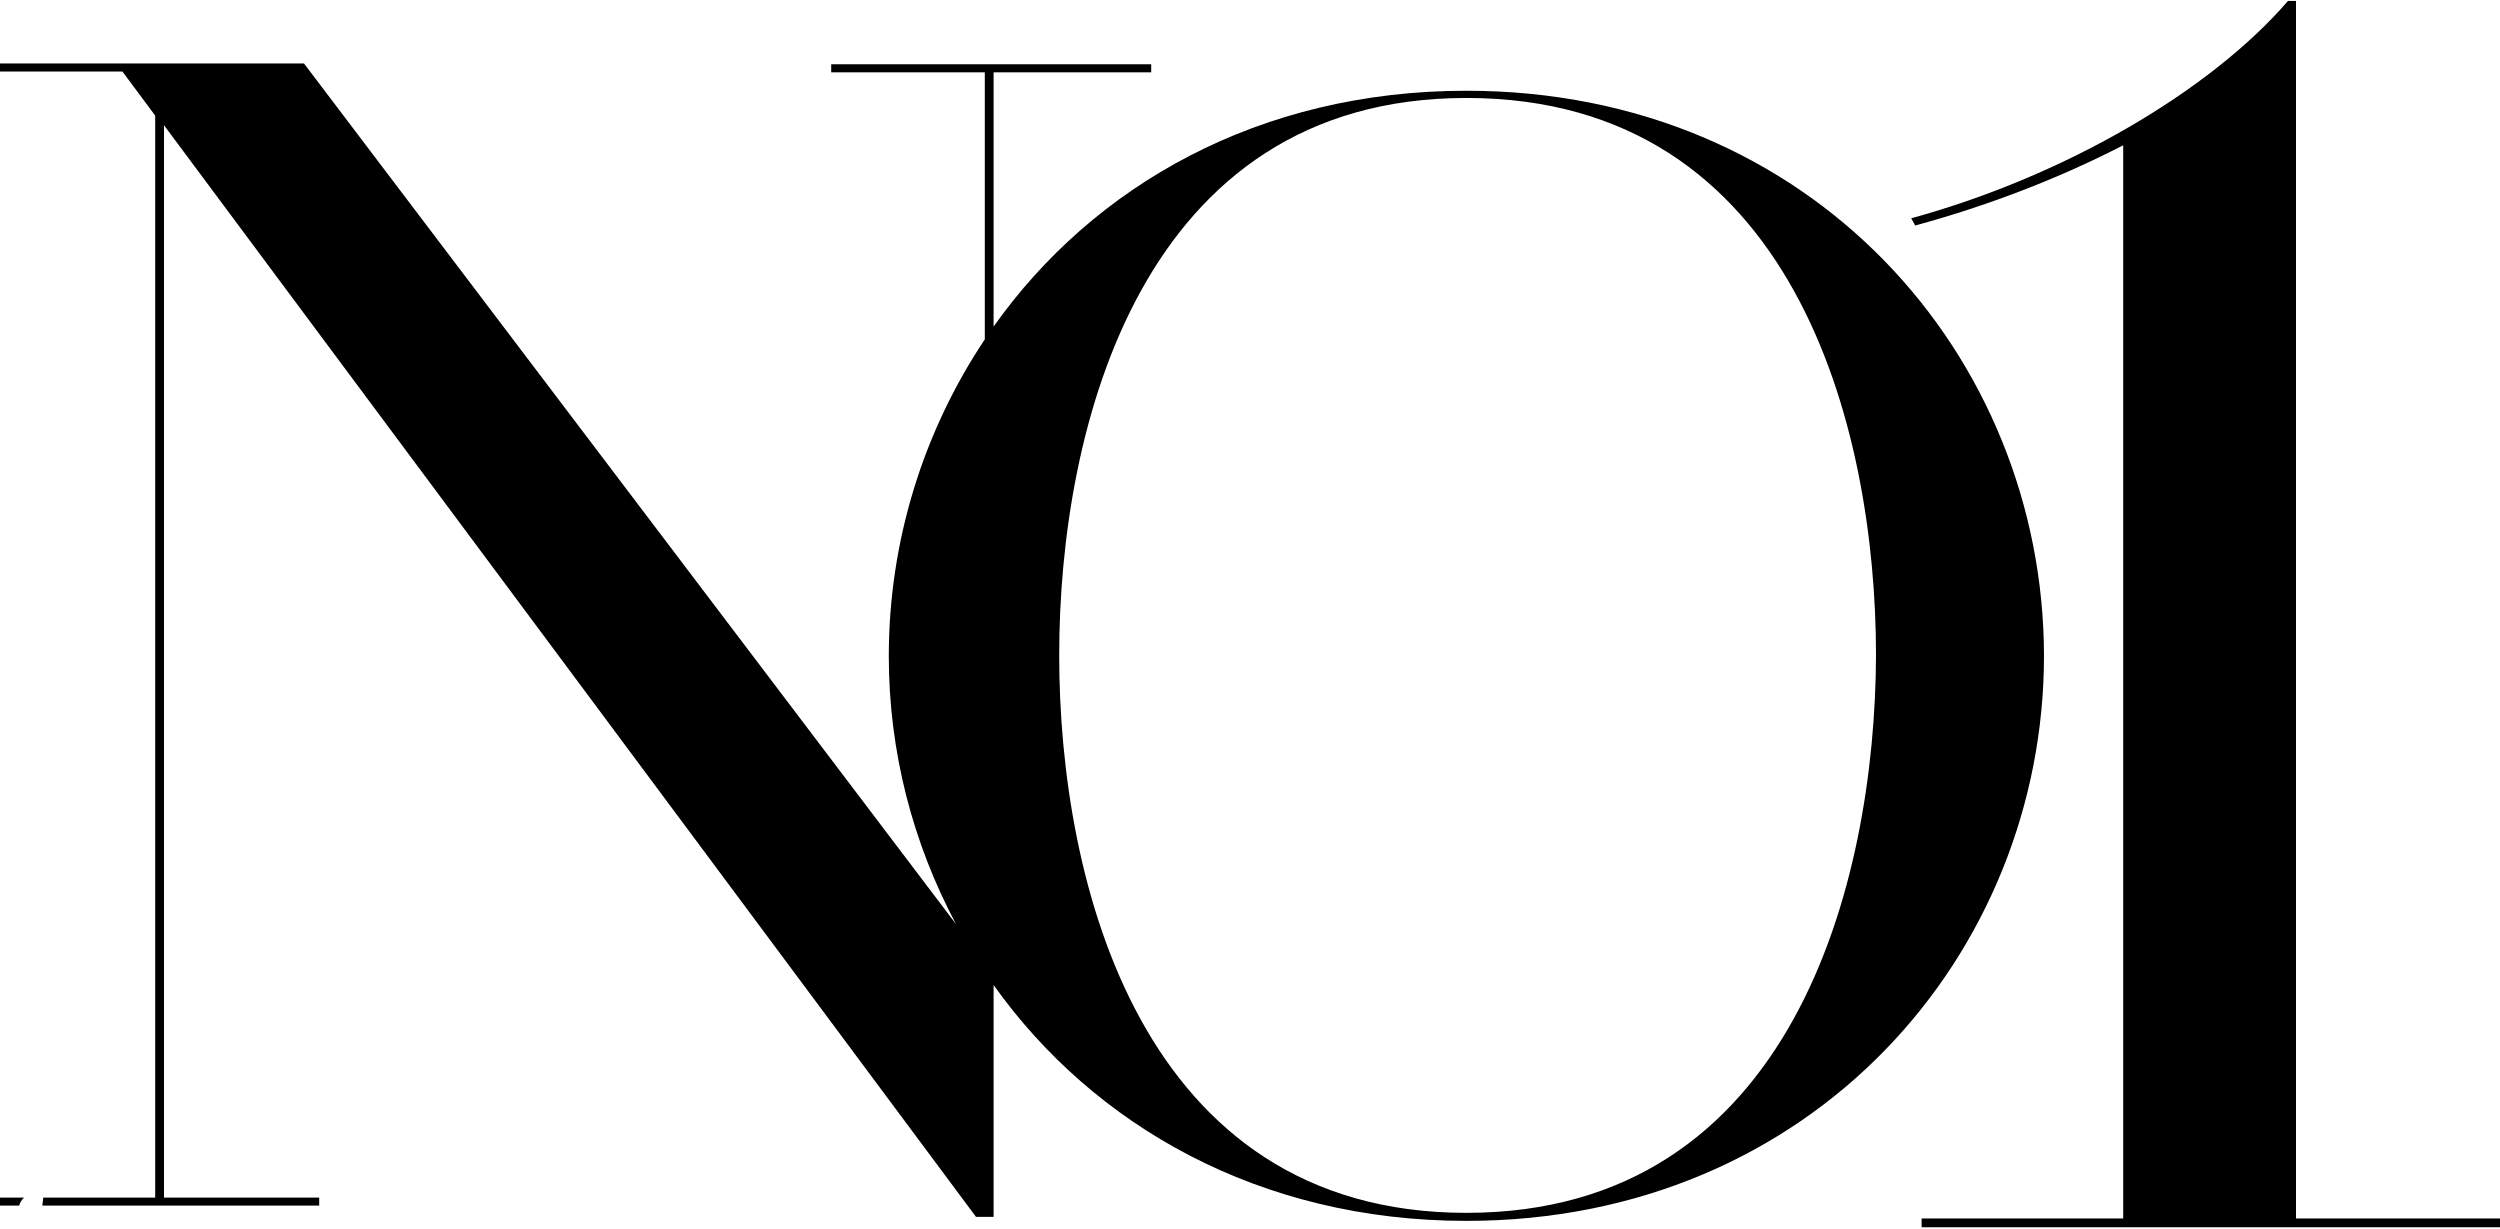 <svg width="1111" height="546" viewBox="0 0 1111 546" fill="none" xmlns="http://www.w3.org/2000/svg">
<path d="M651.668 40.329C559.589 40.329 485.996 82.389 441.556 145.123V32.131L511.594 32.131V28.567L369.385 28.567V32.131L437.645 32.131V150.826C410.27 191.817 394.983 240.65 394.983 291.621C394.983 334.037 405.649 374.672 424.847 410.673L135.098 28.21L0 28.21L0 31.775L54.395 31.775L68.971 51.379L68.971 532.219H19.198C19.198 533.289 18.843 534.714 18.843 535.784H141.853V532.219H72.882L72.882 55.656L433.735 540.774H441.556L441.556 437.762C485.996 500.139 559.589 542.556 651.668 542.556C805.609 542.556 908.354 423.861 908.354 291.264C907.998 158.312 805.253 40.329 651.668 40.329ZM651.668 538.992C506.616 538.992 470.709 391.781 470.709 291.264C470.709 190.035 506.972 43.537 651.668 43.537C797.432 43.537 833.695 190.035 833.695 291.264C833.339 391.781 797.076 538.992 651.668 538.992Z" fill="black"/>
<path d="M0 535.784H8.533C8.888 534.358 9.599 533.289 10.666 532.219H0L0 535.784Z" fill="black"/>
<path d="M1020.34 0.408L1016.79 0.408C982.657 39.973 918.308 78.112 849.337 97.004L851.115 100.212C885.245 90.944 916.531 78.469 943.55 64.567L943.55 541.487H853.959V545.408L1111 545.408V541.487L1020.34 541.487L1020.34 0.408Z" fill="black"/>
</svg>
